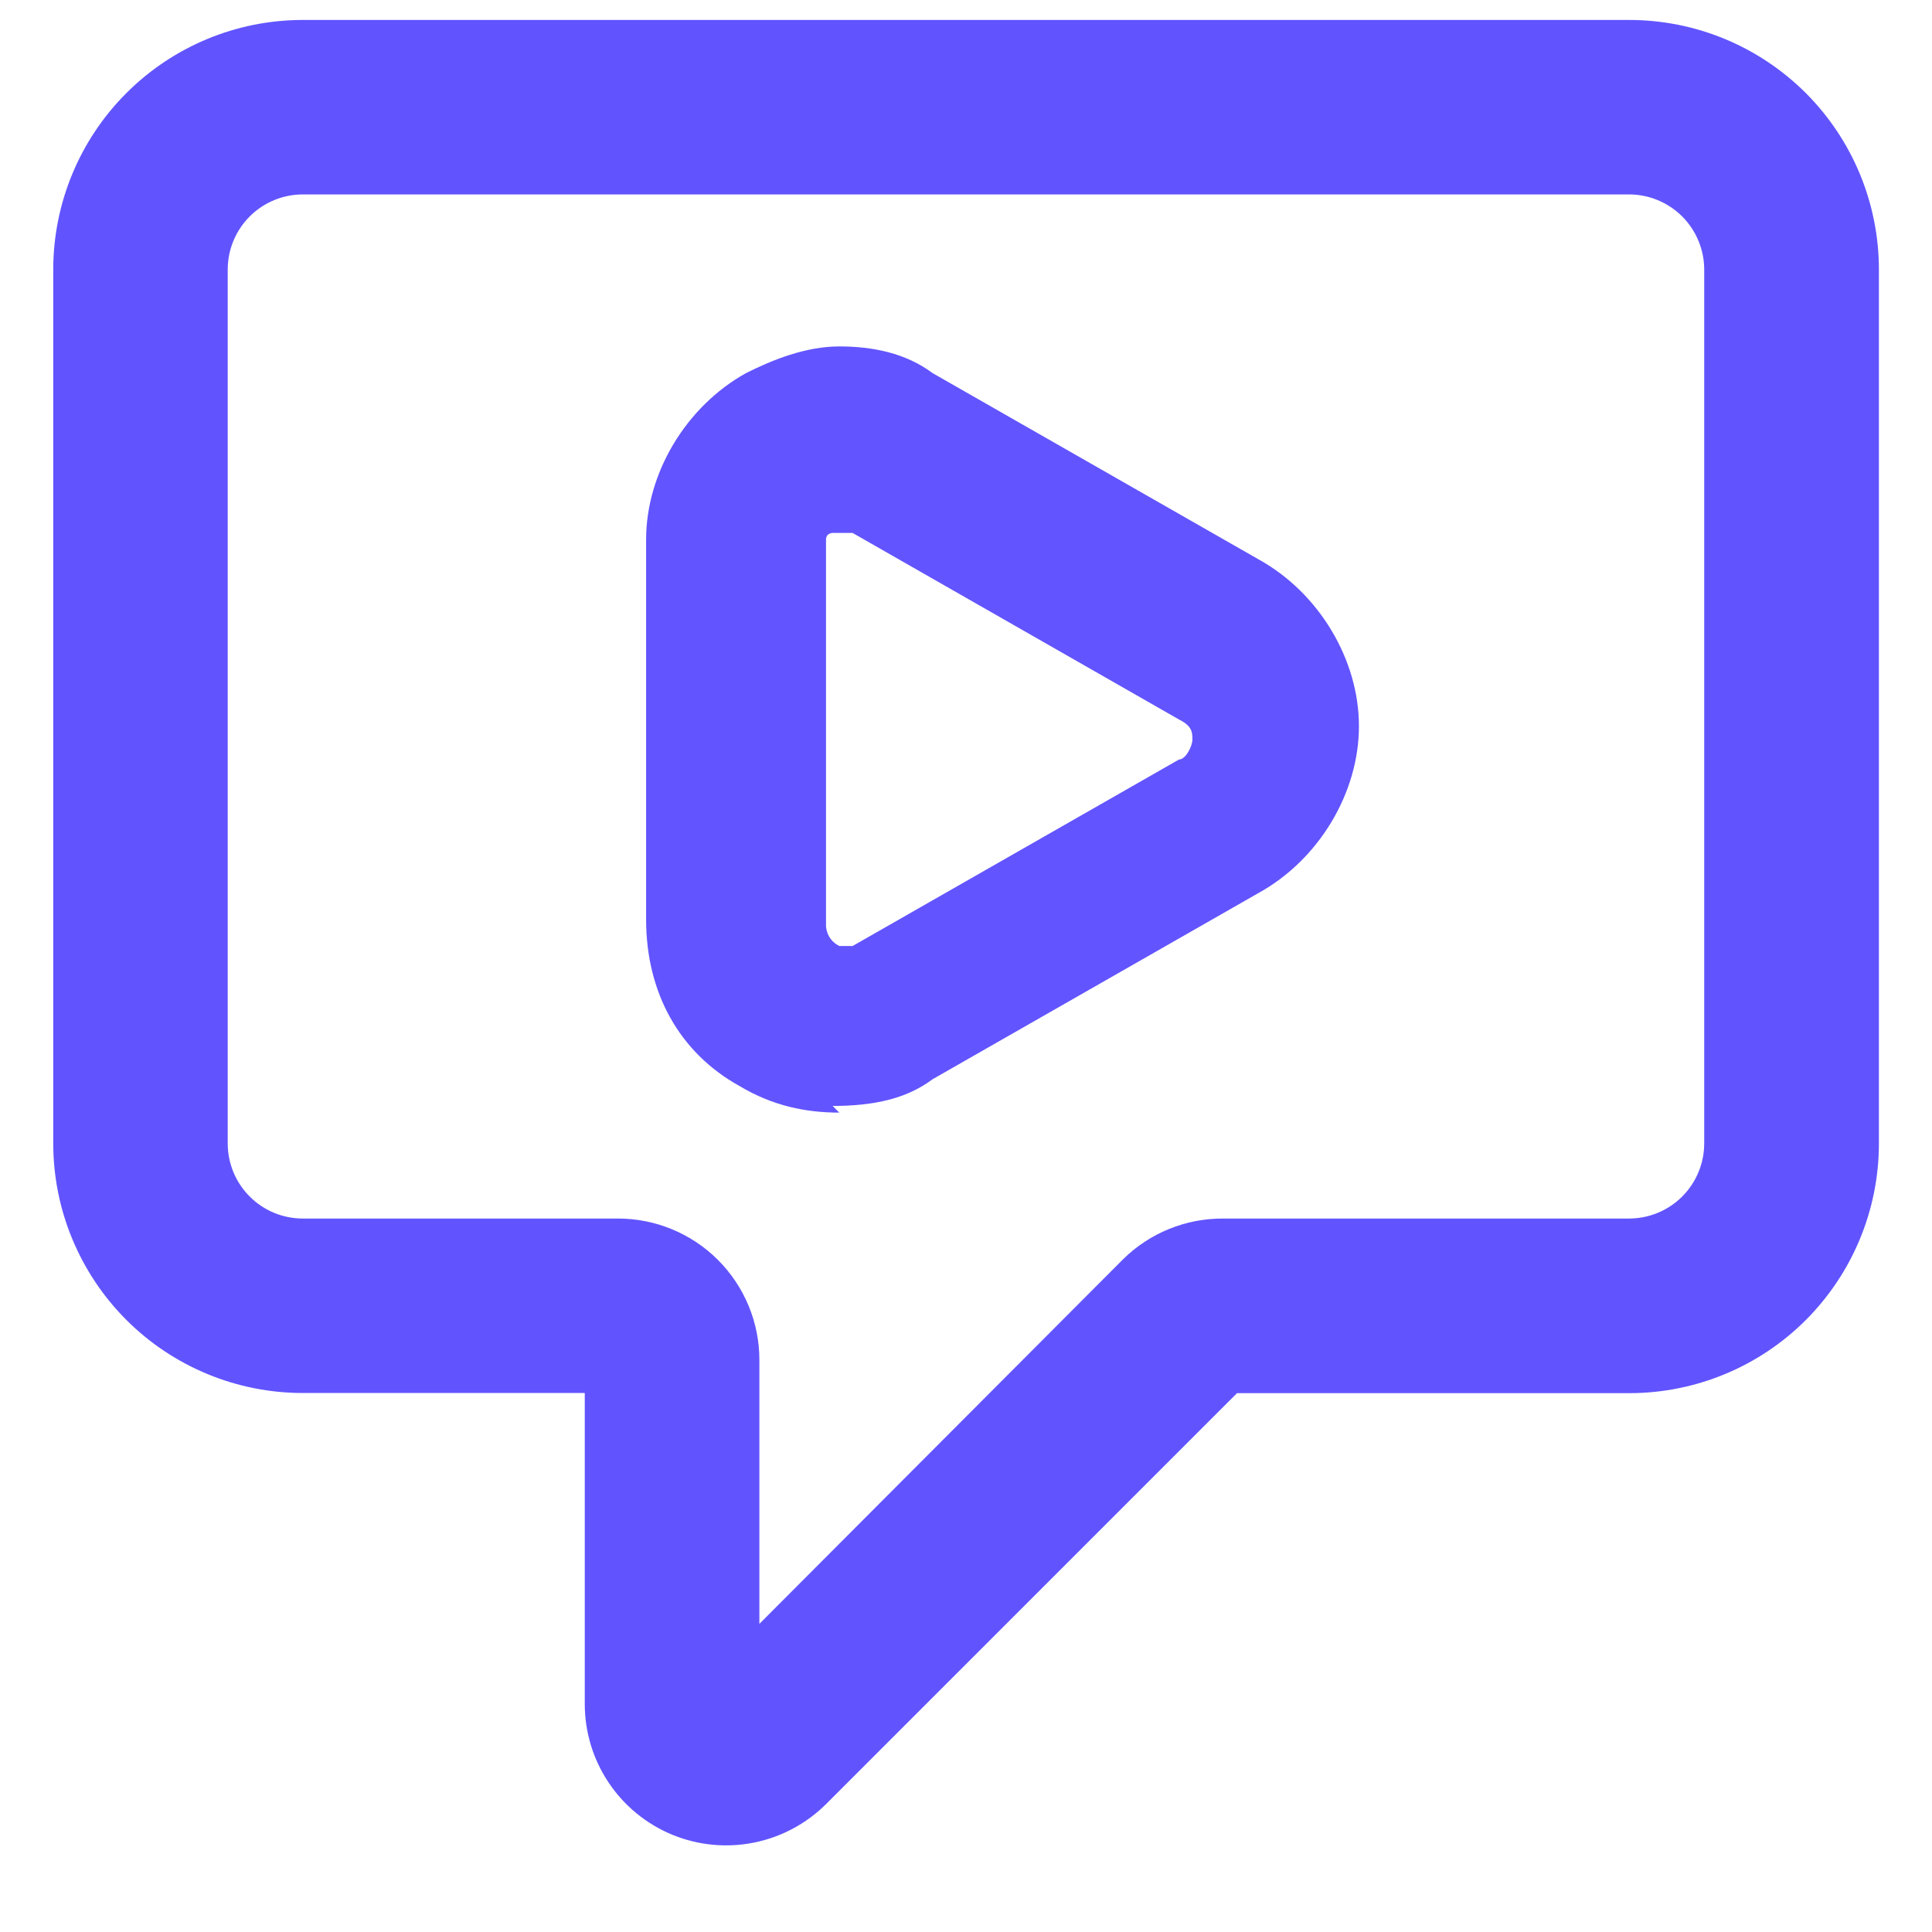 <svg xmlns="http://www.w3.org/2000/svg" width="26" height="26" viewBox="0 0 26 26" fill="none"><g clip-path="url(#clip0_3916_21428)"><path d="M11.295 14.973C10.847 14.973 10.398 14.883 9.95 14.614C9.143 14.166 8.695 13.359 8.695 12.373V7.262C8.695 6.366 9.233 5.469 10.04 5.021C10.398 4.841 10.847 4.662 11.295 4.662C11.743 4.662 12.191 4.752 12.55 5.021L16.943 7.531C17.75 7.979 18.288 8.876 18.288 9.772C18.288 10.669 17.75 11.566 16.943 12.014L12.55 14.524C12.191 14.793 11.743 14.883 11.205 14.883L11.295 14.973ZM11.116 7.352V12.462C11.116 12.462 11.116 12.641 11.295 12.731C11.295 12.731 11.295 12.731 11.385 12.731C11.474 12.731 11.385 12.731 11.474 12.731L15.867 10.221C15.957 10.221 16.047 10.041 16.047 9.952C16.047 9.862 16.047 9.772 15.867 9.683L11.474 7.172C11.474 7.172 11.385 7.172 11.295 7.172C11.205 7.172 11.295 7.172 11.205 7.172C11.205 7.172 11.116 7.172 11.116 7.262V7.352Z" fill="#6254FF"></path><path d="M21.923 0.896H4.076C3.351 0.896 2.656 1.184 2.144 1.697C1.632 2.209 1.344 2.904 1.344 3.628L1.344 15.387C1.344 16.112 1.632 16.806 2.144 17.319C2.656 17.831 3.351 18.119 4.076 18.119H8.315C8.364 18.119 8.41 18.138 8.444 18.172C8.478 18.206 8.497 18.253 8.497 18.301V22.932C8.497 23.184 8.572 23.431 8.712 23.64C8.852 23.85 9.051 24.013 9.284 24.11C9.517 24.206 9.774 24.232 10.021 24.182C10.268 24.133 10.495 24.012 10.674 23.834L16.334 18.174C16.351 18.157 16.371 18.143 16.393 18.134C16.415 18.125 16.439 18.12 16.463 18.121H21.926C22.651 18.121 23.346 17.833 23.858 17.321C24.37 16.808 24.658 16.113 24.658 15.389V3.628C24.658 3.269 24.587 2.914 24.45 2.582C24.312 2.25 24.111 1.949 23.857 1.695C23.603 1.442 23.301 1.24 22.969 1.103C22.637 0.966 22.282 0.896 21.923 0.896ZM23.562 15.387C23.562 15.822 23.389 16.239 23.082 16.546C22.774 16.854 22.357 17.026 21.923 17.026H16.459C16.122 17.024 15.798 17.155 15.558 17.39L9.903 23.059C9.878 23.085 9.845 23.103 9.81 23.11C9.774 23.117 9.738 23.113 9.704 23.099C9.671 23.086 9.642 23.062 9.622 23.032C9.602 23.002 9.592 22.966 9.592 22.93V18.301C9.592 17.963 9.458 17.639 9.218 17.399C8.979 17.16 8.655 17.026 8.317 17.026H4.076C3.641 17.026 3.224 16.854 2.917 16.546C2.609 16.239 2.437 15.822 2.437 15.387V3.628C2.437 3.193 2.609 2.777 2.917 2.469C3.224 2.162 3.641 1.989 4.076 1.989H21.923C22.357 1.989 22.774 2.162 23.082 2.469C23.389 2.777 23.562 3.193 23.562 3.628V15.387Z" fill="#6154FF" stroke="#6154FF" stroke-width="1.255"></path></g><defs><clipPath id="clip0_3916_21428"><rect width="26" height="25.103" fill="white"></rect></clipPath></defs></svg>